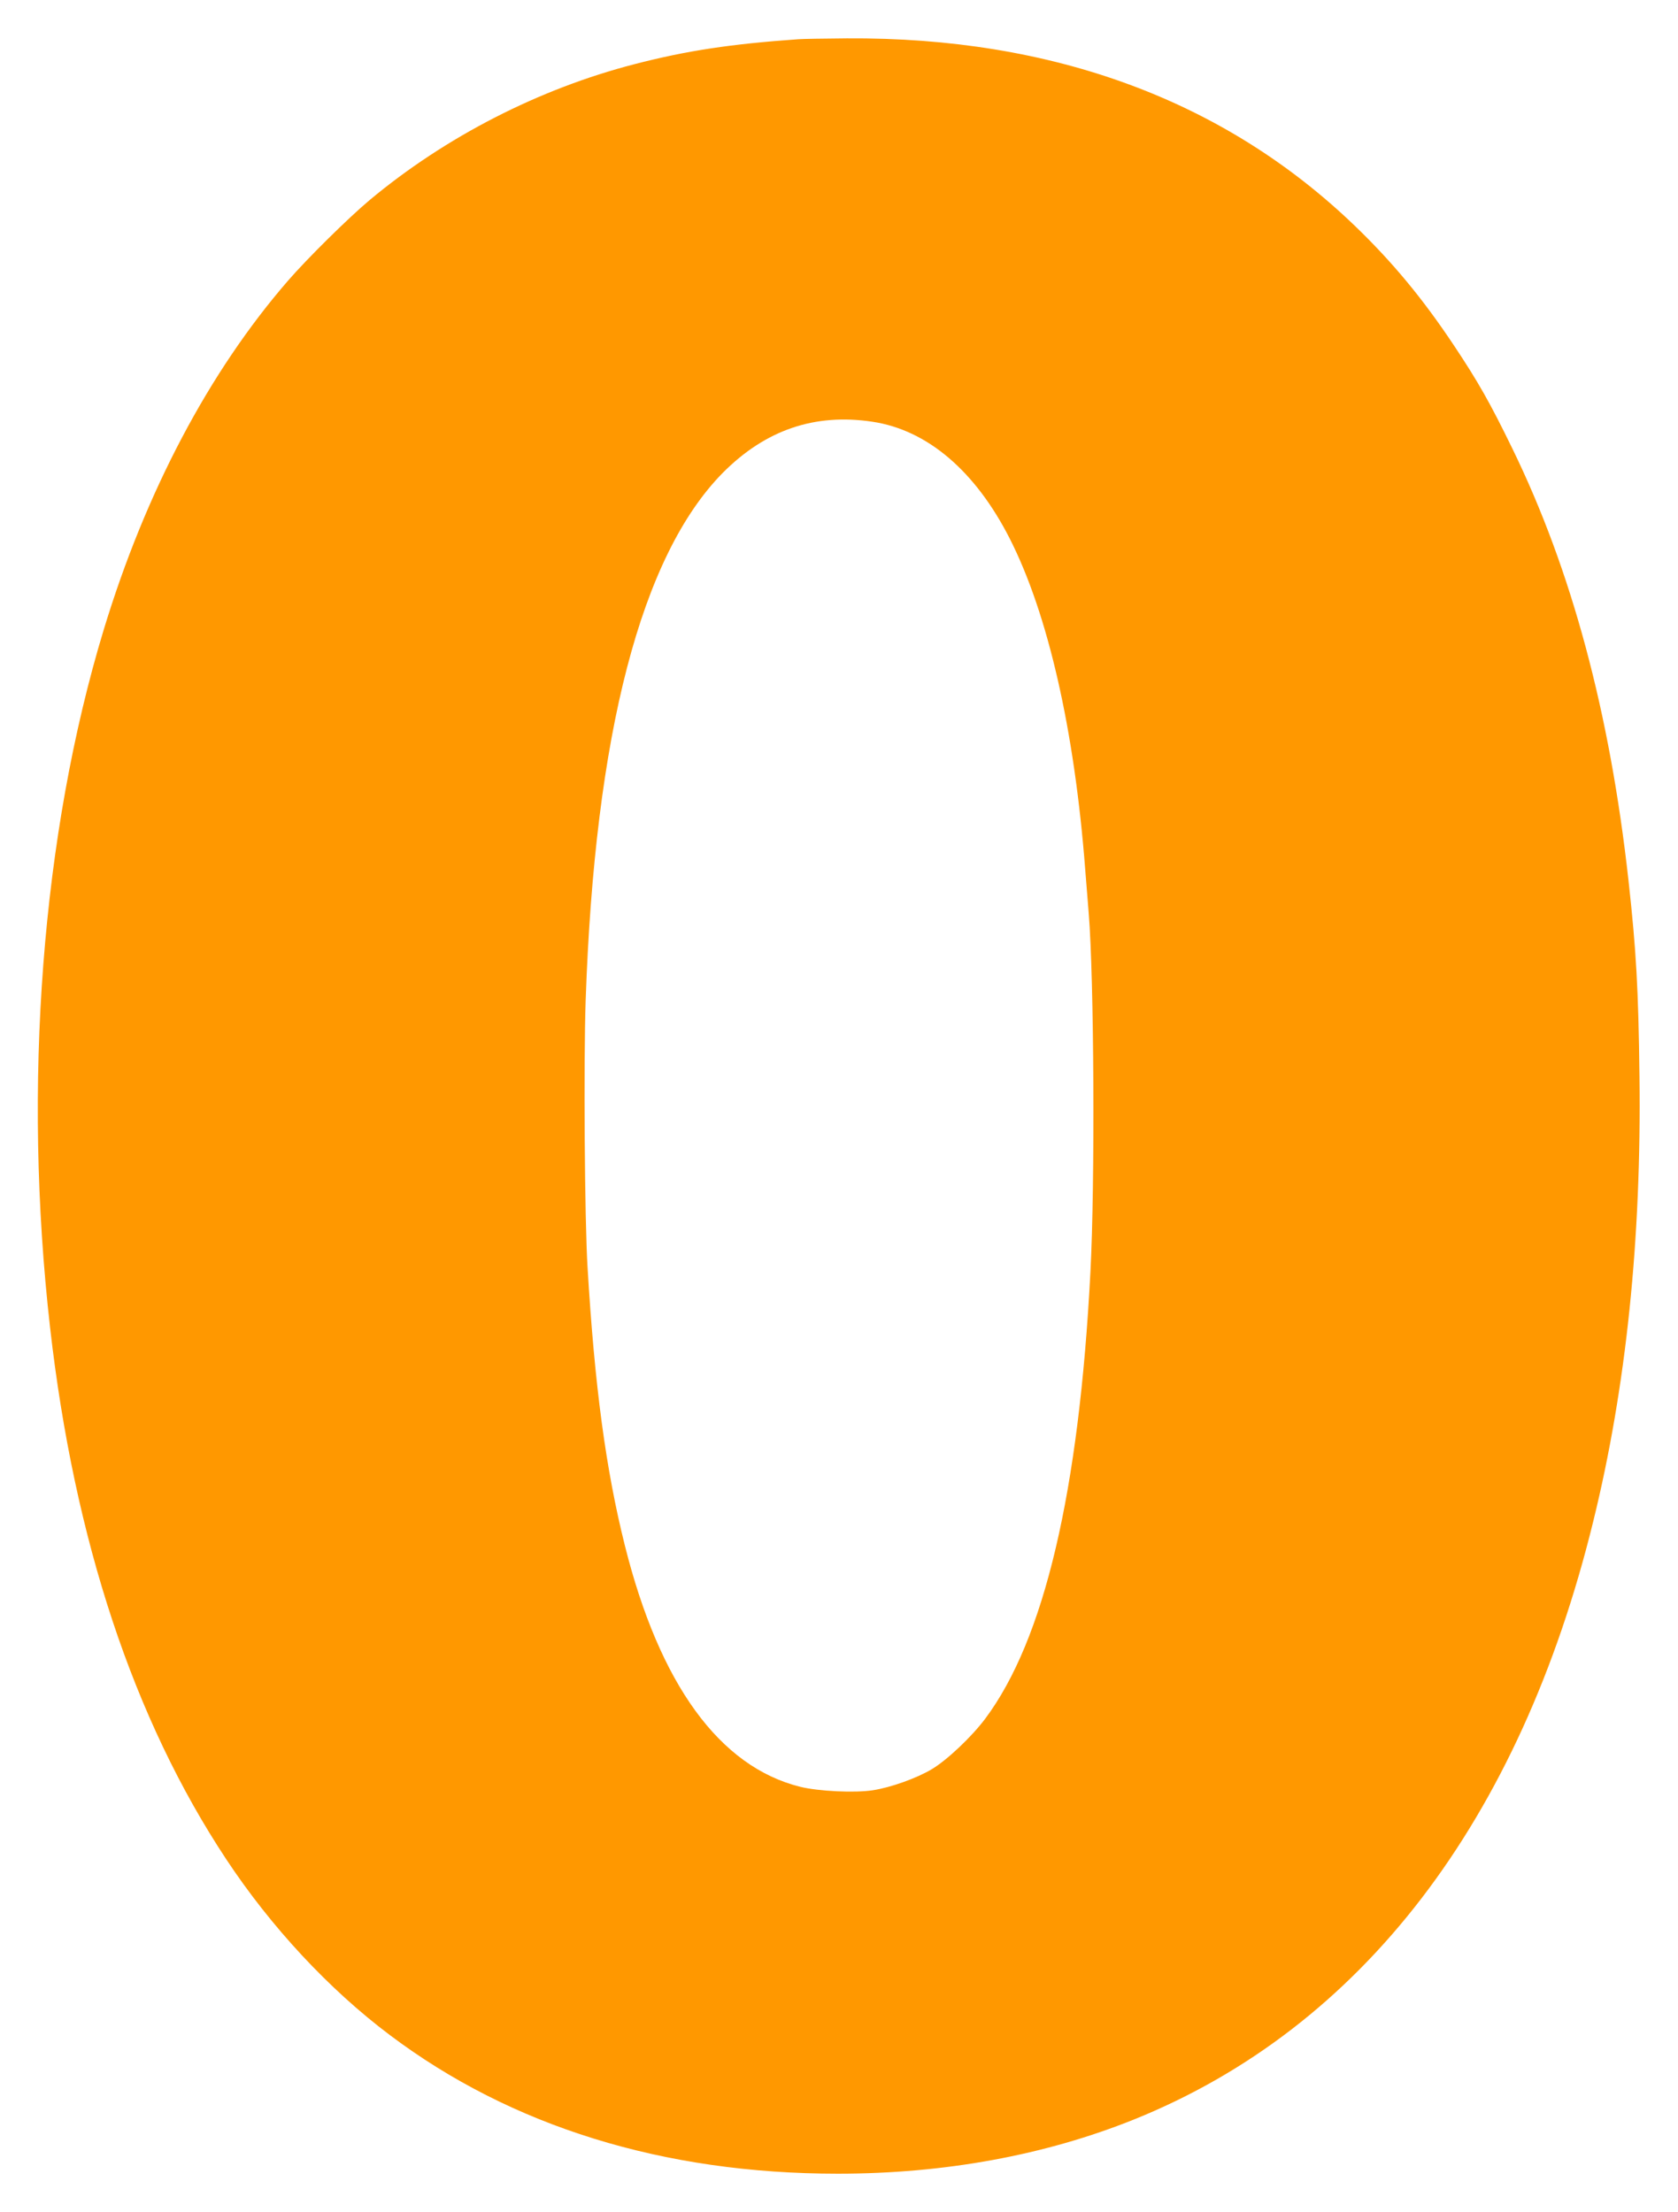 <?xml version="1.0" standalone="no"?>
<!DOCTYPE svg PUBLIC "-//W3C//DTD SVG 20010904//EN"
 "http://www.w3.org/TR/2001/REC-SVG-20010904/DTD/svg10.dtd">
<svg version="1.0" xmlns="http://www.w3.org/2000/svg"
 width="971pt" height="1280pt" viewBox="0 0 971 1280"
 preserveAspectRatio="xMidYMid meet">
<g transform="translate(0,1280) scale(0.1,-0.1)"
fill="#ff9800" stroke="none">
<path d="M4620 12573 c-394 -28 -645 -66 -947 -144 -554 -143 -1094 -420
-1533 -786 -123 -103 -363 -340 -473 -467 -458 -528 -825 -1224 -1067 -2021
-358 -1181 -470 -2635 -310 -4040 140 -1230 483 -2265 1019 -3075 259 -392
595 -753 946 -1017 703 -530 1585 -803 2593 -803 619 0 1201 107 1717 315
1314 531 2230 1725 2655 3462 190 773 279 1633 267 2573 -6 508 -19 730 -63
1130 -108 977 -330 1802 -673 2505 -128 263 -199 388 -337 595 -181 272 -356
483 -574 693 -754 726 -1747 1093 -2940 1085 -129 -1 -255 -3 -280 -5z m430
-2214 c316 -48 593 -284 792 -674 222 -436 376 -1109 438 -1920 6 -71 15 -184
20 -250 31 -380 37 -1562 10 -2075 -66 -1275 -267 -2129 -609 -2587 -78 -104
-219 -238 -309 -292 -87 -52 -237 -106 -342 -122 -104 -16 -313 -6 -419 20
-467 116 -814 593 -1015 1396 -110 439 -175 922 -216 1610 -17 272 -23 1190
-11 1545 53 1544 321 2574 793 3053 247 249 533 347 868 296z"/>
</g>
</svg>
